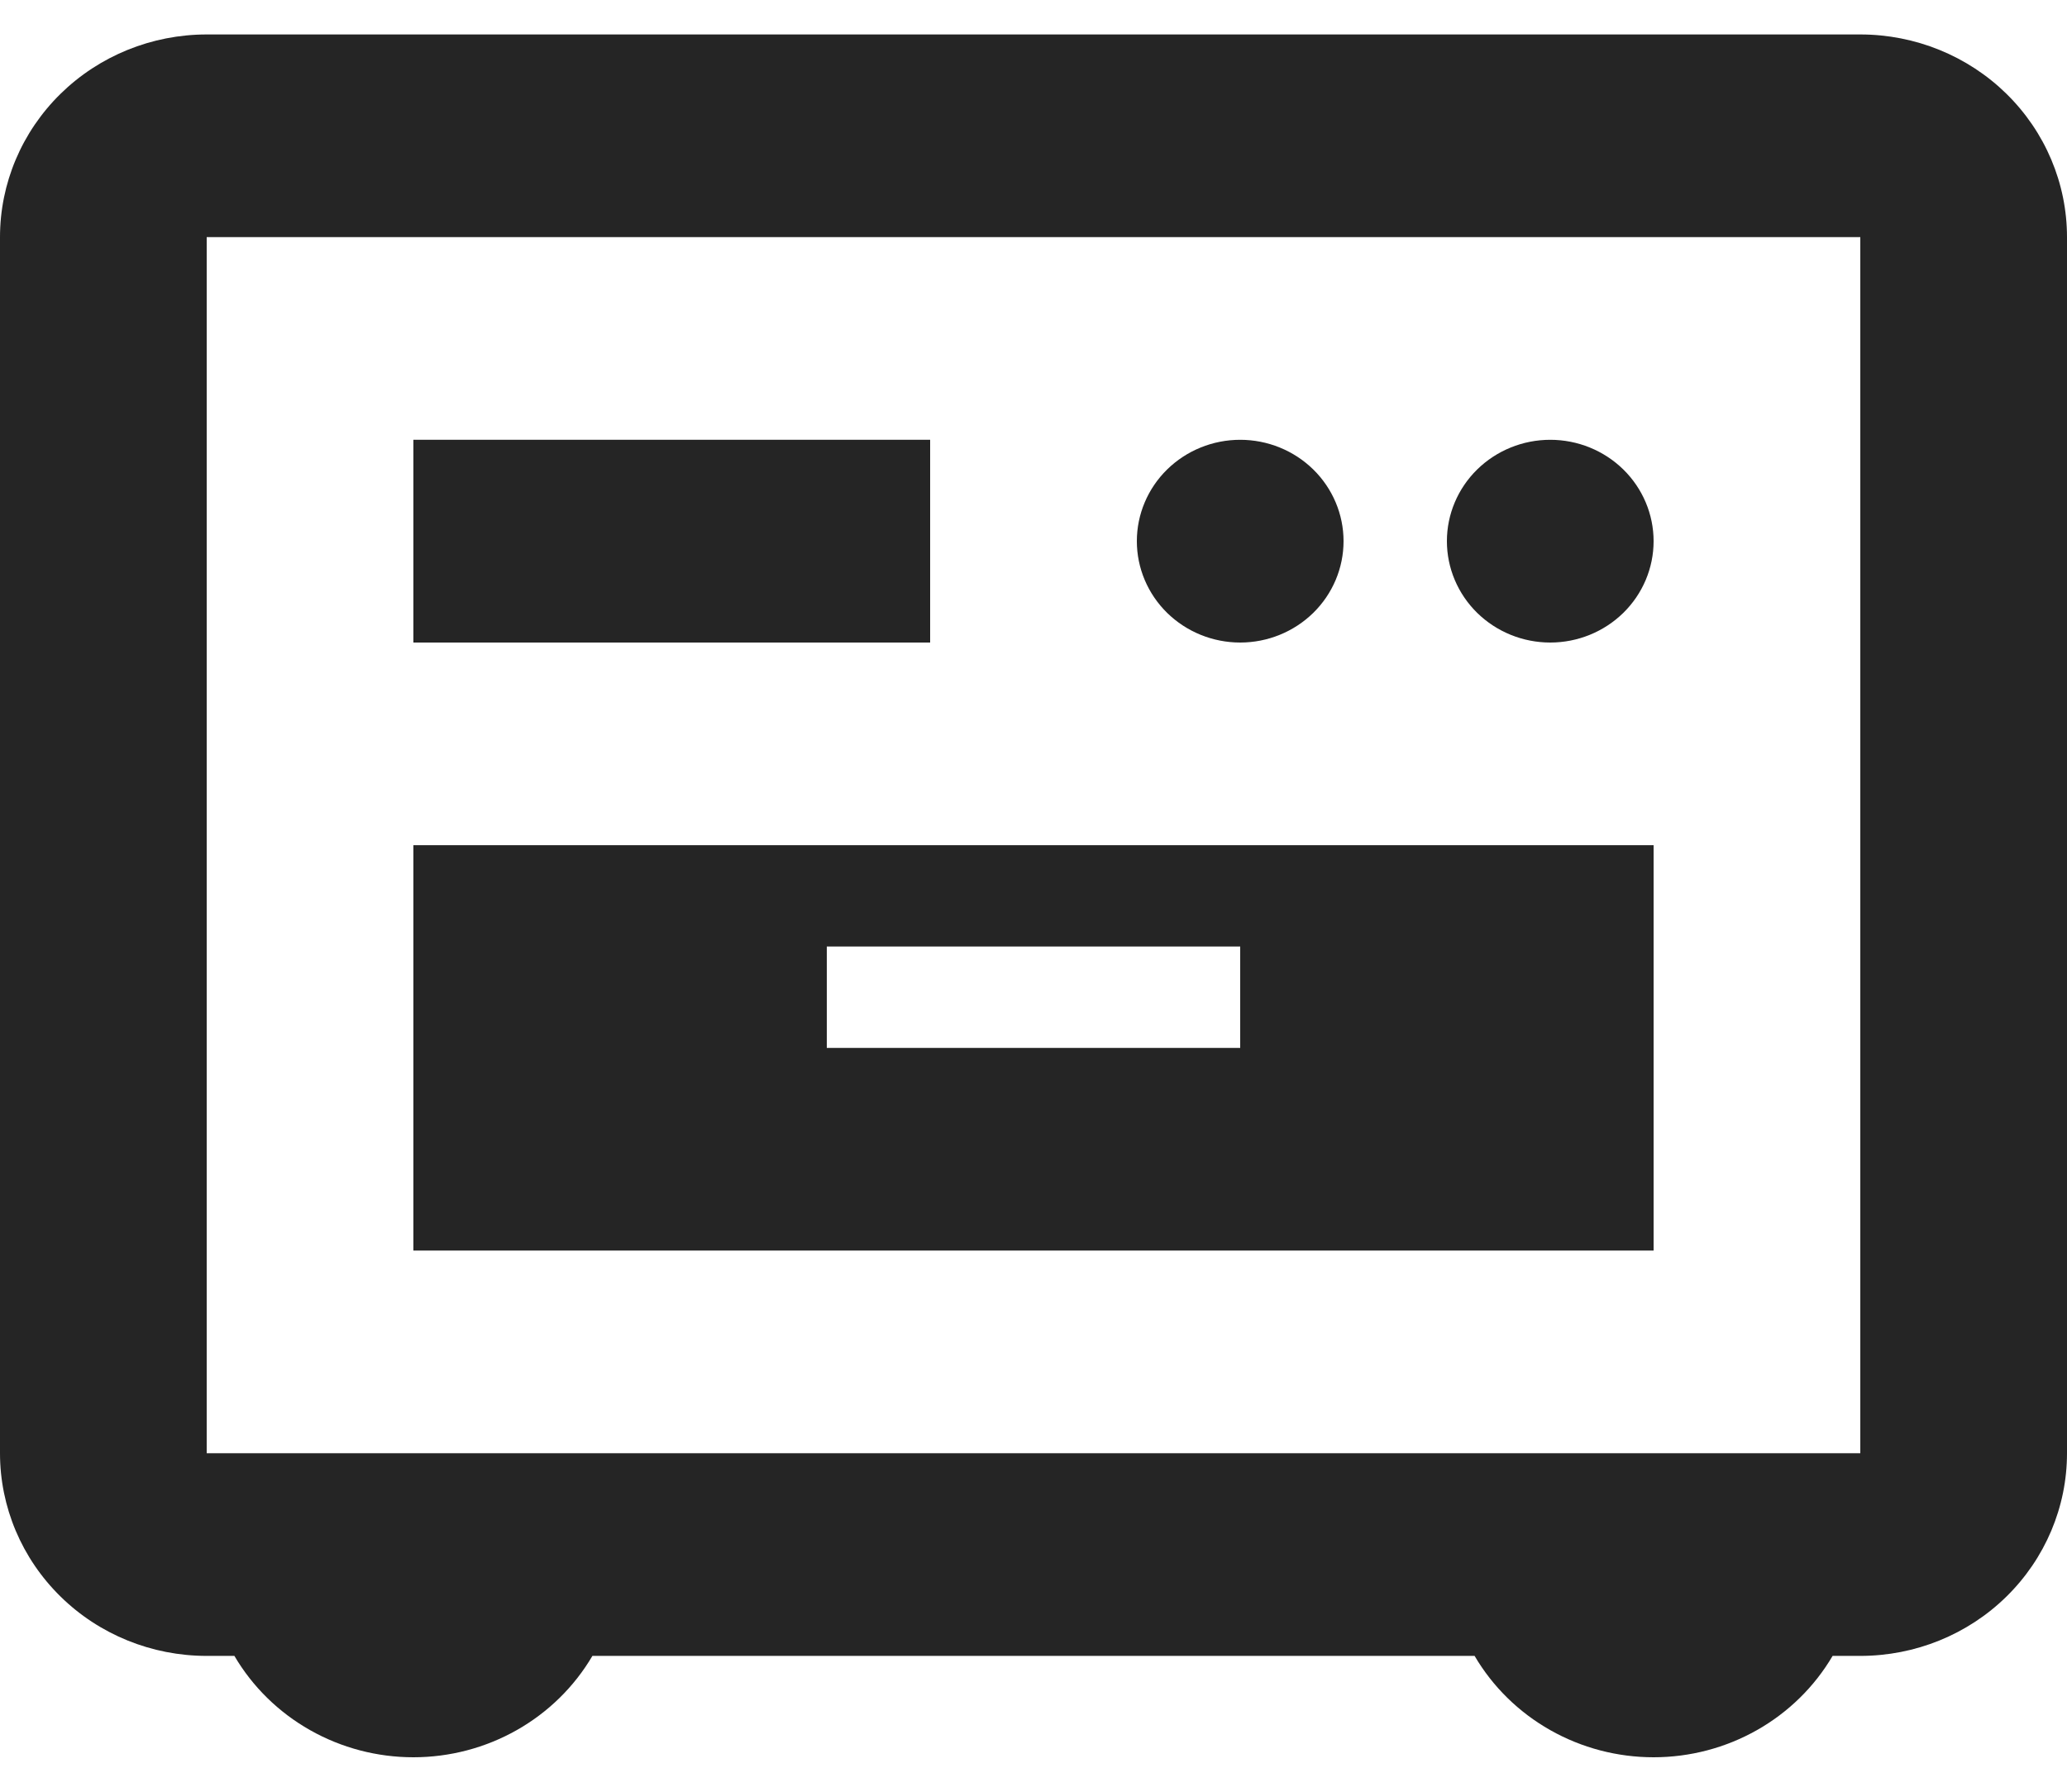 <svg width="30" height="26" viewBox="0 0 30 26" fill="none" xmlns="http://www.w3.org/2000/svg">
<path d="M3.402 24.029H3C2.204 24.029 1.441 23.72 0.879 23.168C0.316 22.616 0 21.868 0 21.088V3.441C0 2.661 0.316 1.913 0.879 1.361C1.441 0.81 2.204 0.5 3 0.5H27C27.796 0.5 28.559 0.81 29.121 1.361C29.684 1.913 30 2.661 30 3.441V21.088C30 21.868 29.684 22.616 29.121 23.168C28.559 23.72 27.796 24.029 27 24.029H26.598C26.335 24.477 25.956 24.848 25.5 25.106C25.044 25.364 24.527 25.5 24 25.5C23.473 25.5 22.956 25.364 22.5 25.106C22.044 24.848 21.665 24.477 21.402 24.029H8.598C8.335 24.477 7.956 24.848 7.5 25.106C7.044 25.364 6.527 25.5 6 25.5C5.473 25.5 4.956 25.364 4.5 25.106C4.044 24.848 3.665 24.477 3.402 24.029ZM3 3.441V21.088H27V3.441H3ZM6 12.265H24V18.147H6V12.265ZM6 6.382H13.5V9.324H6V6.382ZM12 13.735V15.206H18V13.735H12ZM18 9.324C17.602 9.324 17.221 9.169 16.939 8.893C16.658 8.617 16.5 8.243 16.5 7.853C16.5 7.463 16.658 7.089 16.939 6.813C17.221 6.537 17.602 6.382 18 6.382C18.398 6.382 18.779 6.537 19.061 6.813C19.342 7.089 19.5 7.463 19.5 7.853C19.5 8.243 19.342 8.617 19.061 8.893C18.779 9.169 18.398 9.324 18 9.324ZM22.5 9.324C22.102 9.324 21.721 9.169 21.439 8.893C21.158 8.617 21 8.243 21 7.853C21 7.463 21.158 7.089 21.439 6.813C21.721 6.537 22.102 6.382 22.5 6.382C22.898 6.382 23.279 6.537 23.561 6.813C23.842 7.089 24 7.463 24 7.853C24 8.243 23.842 8.617 23.561 8.893C23.279 9.169 22.898 9.324 22.5 9.324Z" fill="#252525"/>
</svg>
